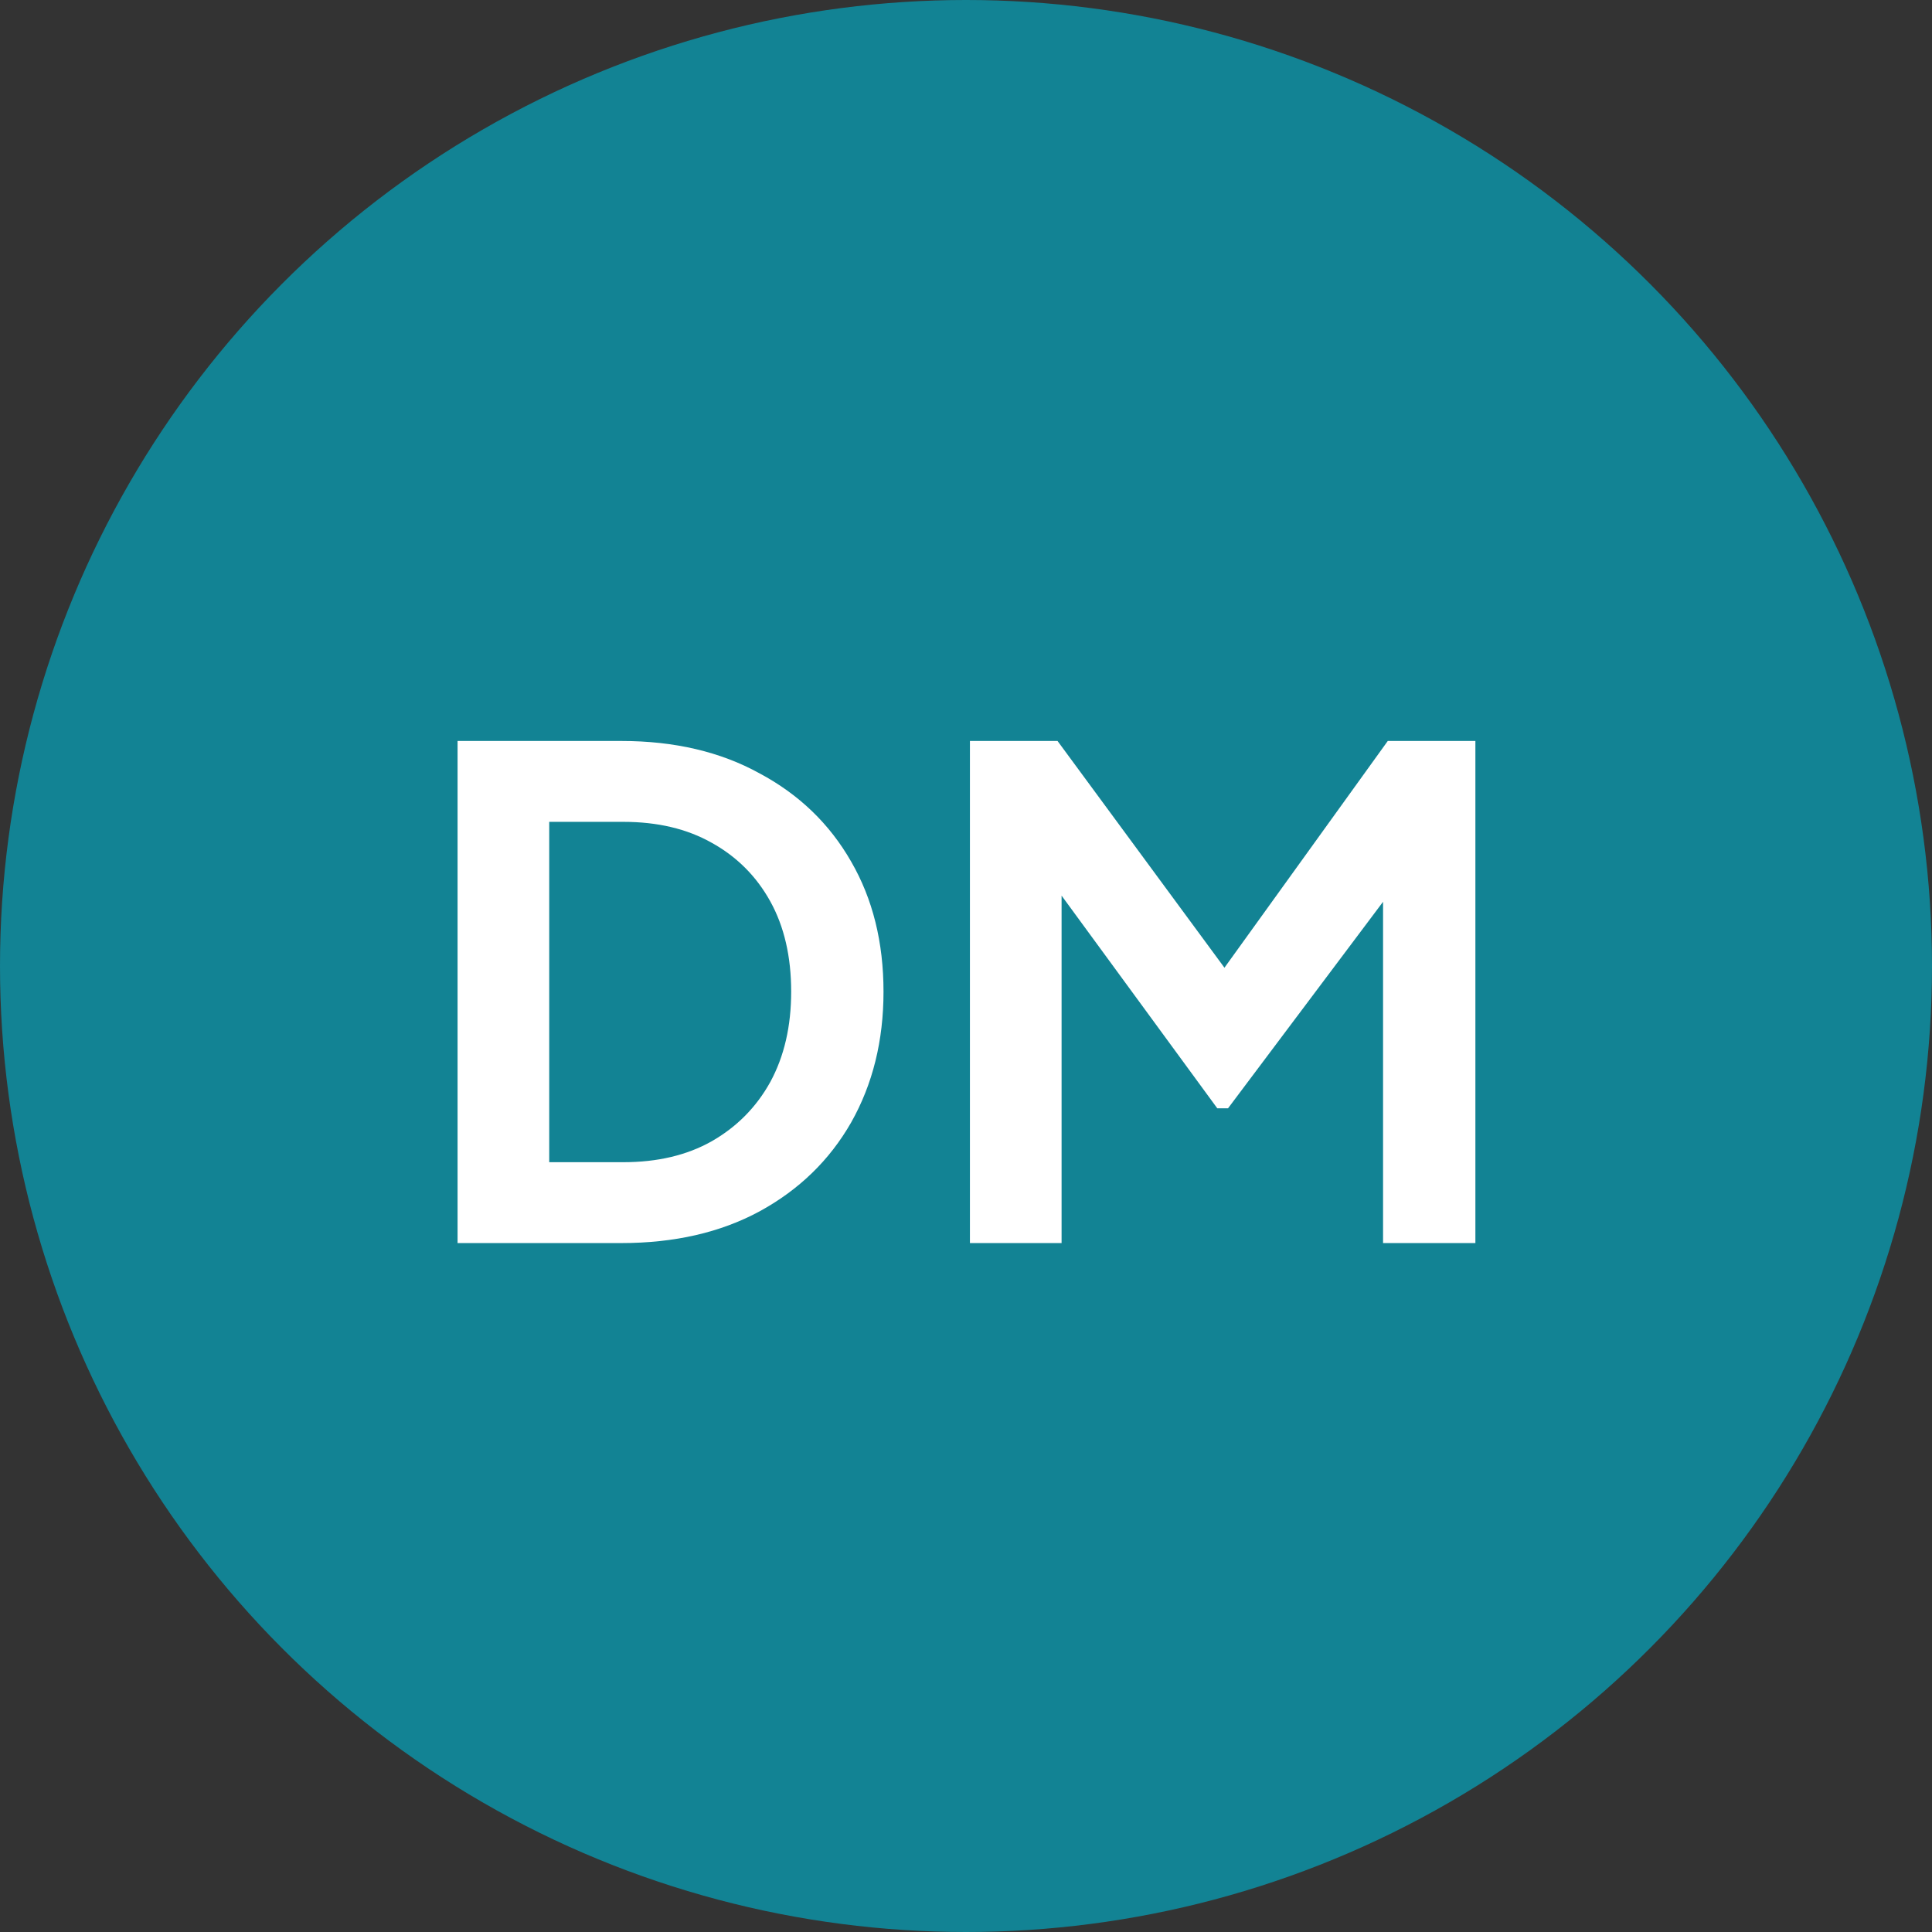<svg width="129" height="129" viewBox="0 0 129 129" fill="none" xmlns="http://www.w3.org/2000/svg">
<rect x="0" y="0" width="129" height="129" fill="#333333" stroke="none"/>
<circle cx="64.5" cy="64.5" r="64.5" fill="#128394"/>
<path d="M30.552 83V49.475H41.487C45.027 49.475 48.102 50.195 50.712 51.635C53.352 53.045 55.392 55.01 56.832 57.53C58.272 60.02 58.992 62.915 58.992 66.215C58.992 69.485 58.272 72.395 56.832 74.945C55.392 77.465 53.352 79.445 50.712 80.885C48.102 82.295 45.027 83 41.487 83H30.552ZM36.672 77.6H41.622C43.902 77.6 45.867 77.135 47.517 76.205C49.197 75.245 50.502 73.925 51.432 72.245C52.362 70.535 52.827 68.525 52.827 66.215C52.827 63.875 52.362 61.865 51.432 60.185C50.502 58.505 49.197 57.2 47.517 56.27C45.867 55.34 43.902 54.875 41.622 54.875H36.672V77.6ZM64.762 83V49.475H70.612L83.167 66.53H80.377L92.662 49.475H98.512V83H92.347V56.45L94.732 57.035L81.997 74H81.277L68.857 57.035L70.882 56.45V83H64.762Z" fill="white"/>
</svg>
